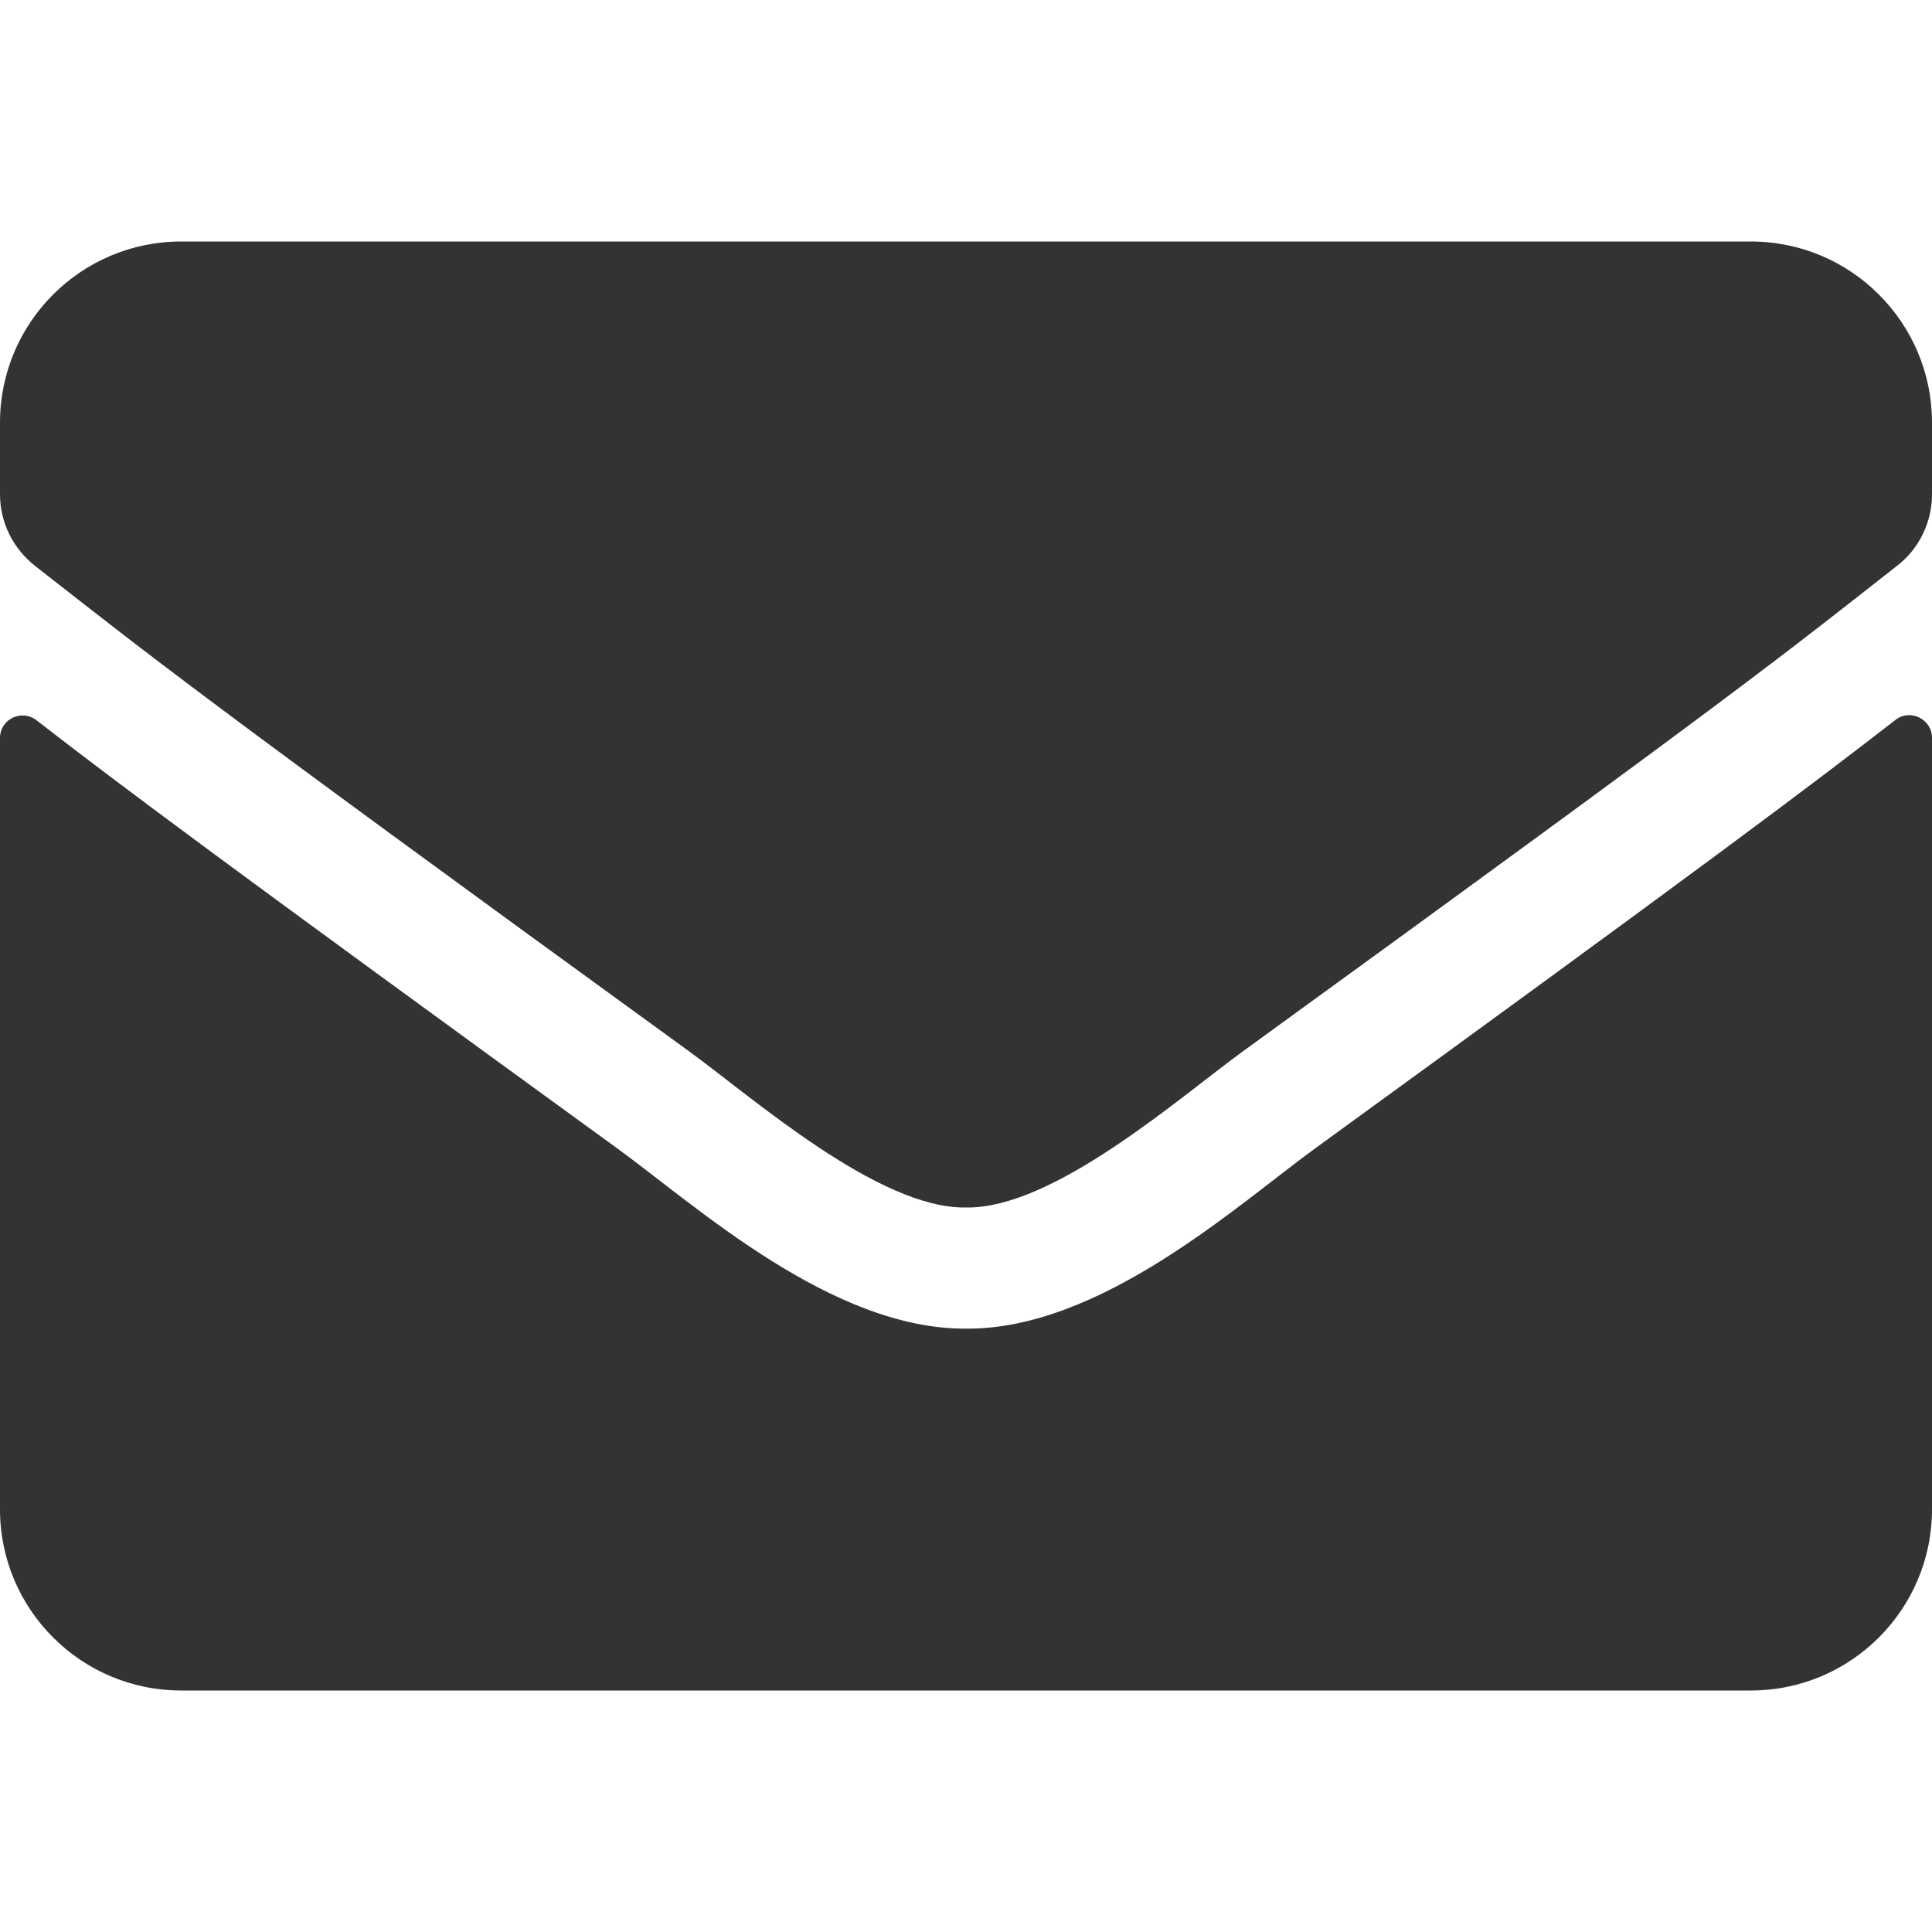 <?xml version="1.0" encoding="UTF-8"?> <!-- Generator: Adobe Illustrator 16.0.0, SVG Export Plug-In . SVG Version: 6.00 Build 0) --> <svg xmlns="http://www.w3.org/2000/svg" xmlns:xlink="http://www.w3.org/1999/xlink" version="1.1" id="Capa_1" x="0px" y="0px" width="40px" height="40px" viewBox="0 0 40 40" xml:space="preserve"> <path fill="#333333" d="M39.242,14.906C39.547,14.664,40,14.891,40,15.273V31.25c0,2.07-1.68,3.75-3.75,3.75H3.75 C1.68,35,0,33.32,0,31.25V15.281c0-0.391,0.445-0.609,0.758-0.367c1.75,1.359,4.07,3.086,12.039,8.875 c1.648,1.203,4.43,3.734,7.203,3.719c2.789,0.023,5.625-2.563,7.211-3.719C35.18,18,37.492,16.266,39.242,14.906z M20,25 c1.813,0.031,4.422-2.281,5.734-3.234c10.367-7.523,11.156-8.18,13.547-10.055C39.734,11.359,40,10.813,40,10.234V8.75 C40,6.68,38.32,5,36.25,5H3.75C1.68,5,0,6.68,0,8.75v1.484c0,0.578,0.266,1.117,0.719,1.477c2.391,1.867,3.18,2.531,13.547,10.055 C15.578,22.719,18.188,25.031,20,25z"></path> </svg> 